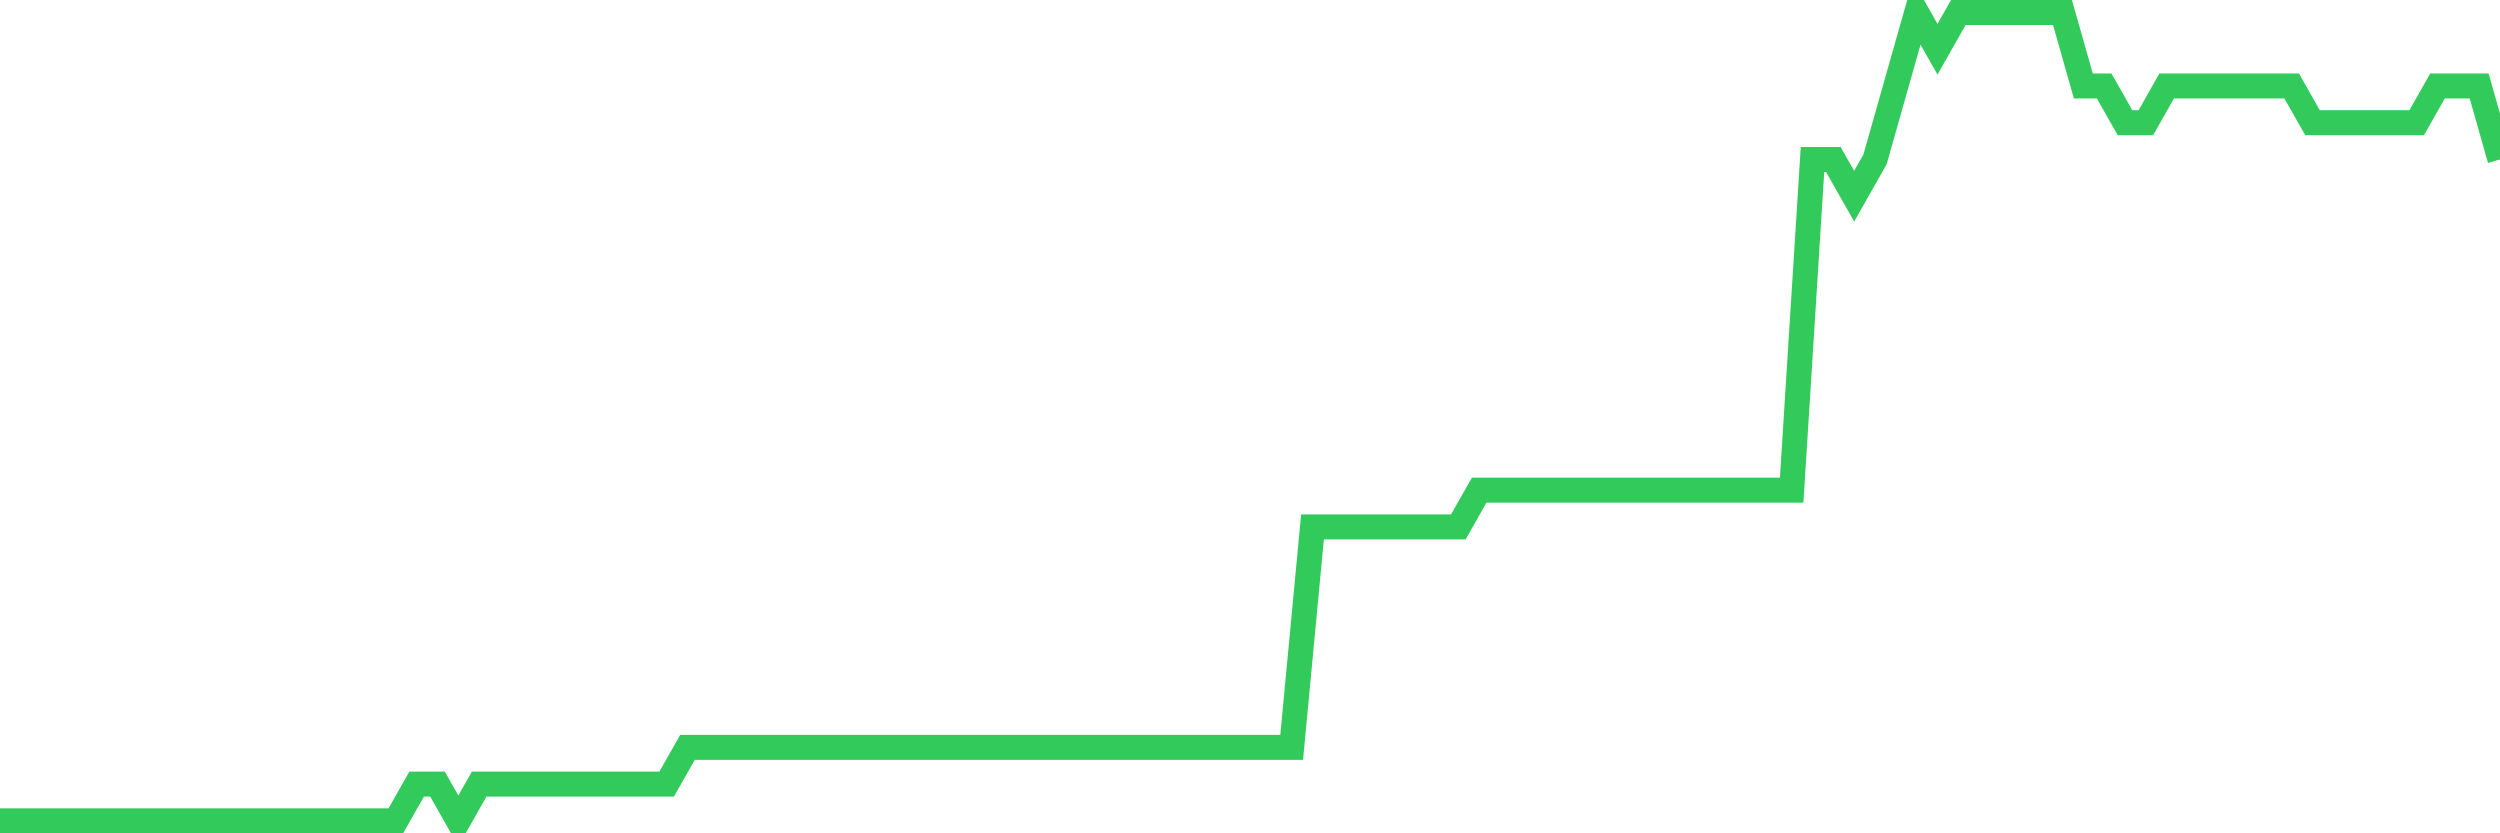 <svg
  xmlns="http://www.w3.org/2000/svg"
  xmlns:xlink="http://www.w3.org/1999/xlink"
  width="120"
  height="40"
  viewBox="0 0 120 40"
  preserveAspectRatio="none"
>
  <polyline
    points="0,39.4 1,39.4 2,39.4 3,39.4 4,39.4 5,39.4 6,39.4 7,39.4 8,39.4 9,39.4 10,39.4 11,39.4 12,39.4 13,39.4 14,39.4 15,39.4 16,39.4 17,39.4 18,39.4 19,39.4 20,37.636 21,37.636 22,39.4 23,37.636 24,37.636 25,37.636 26,37.636 27,37.636 28,37.636 29,37.636 30,37.636 31,37.636 32,37.636 33,35.873 34,35.873 35,35.873 36,35.873 37,35.873 38,35.873 39,35.873 40,35.873 41,35.873 42,35.873 43,35.873 44,35.873 45,35.873 46,35.873 47,35.873 48,35.873 49,35.873 50,35.873 51,35.873 52,35.873 53,35.873 54,35.873 55,35.873 56,35.873 57,35.873 58,35.873 59,35.873 60,35.873 61,35.873 62,35.873 63,25.291 64,25.291 65,25.291 66,25.291 67,25.291 68,25.291 69,25.291 70,25.291 71,23.527 72,23.527 73,23.527 74,23.527 75,23.527 76,23.527 77,23.527 78,23.527 79,23.527 80,23.527 81,23.527 82,23.527 83,23.527 84,23.527 85,23.527 86,23.527 87,7.655 88,7.655 89,9.418 90,7.655 91,4.127 92,0.6 93,2.364 94,0.6 95,0.6 96,0.6 97,0.6 98,0.6 99,0.6 100,4.127 101,4.127 102,5.891 103,5.891 104,4.127 105,4.127 106,4.127 107,4.127 108,4.127 109,4.127 110,4.127 111,5.891 112,5.891 113,5.891 114,5.891 115,5.891 116,5.891 117,4.127 118,4.127 119,4.127 120,7.655"
    fill="none"
    stroke="#32ca5b"
    stroke-width="1.2"
  >
  </polyline>
</svg>